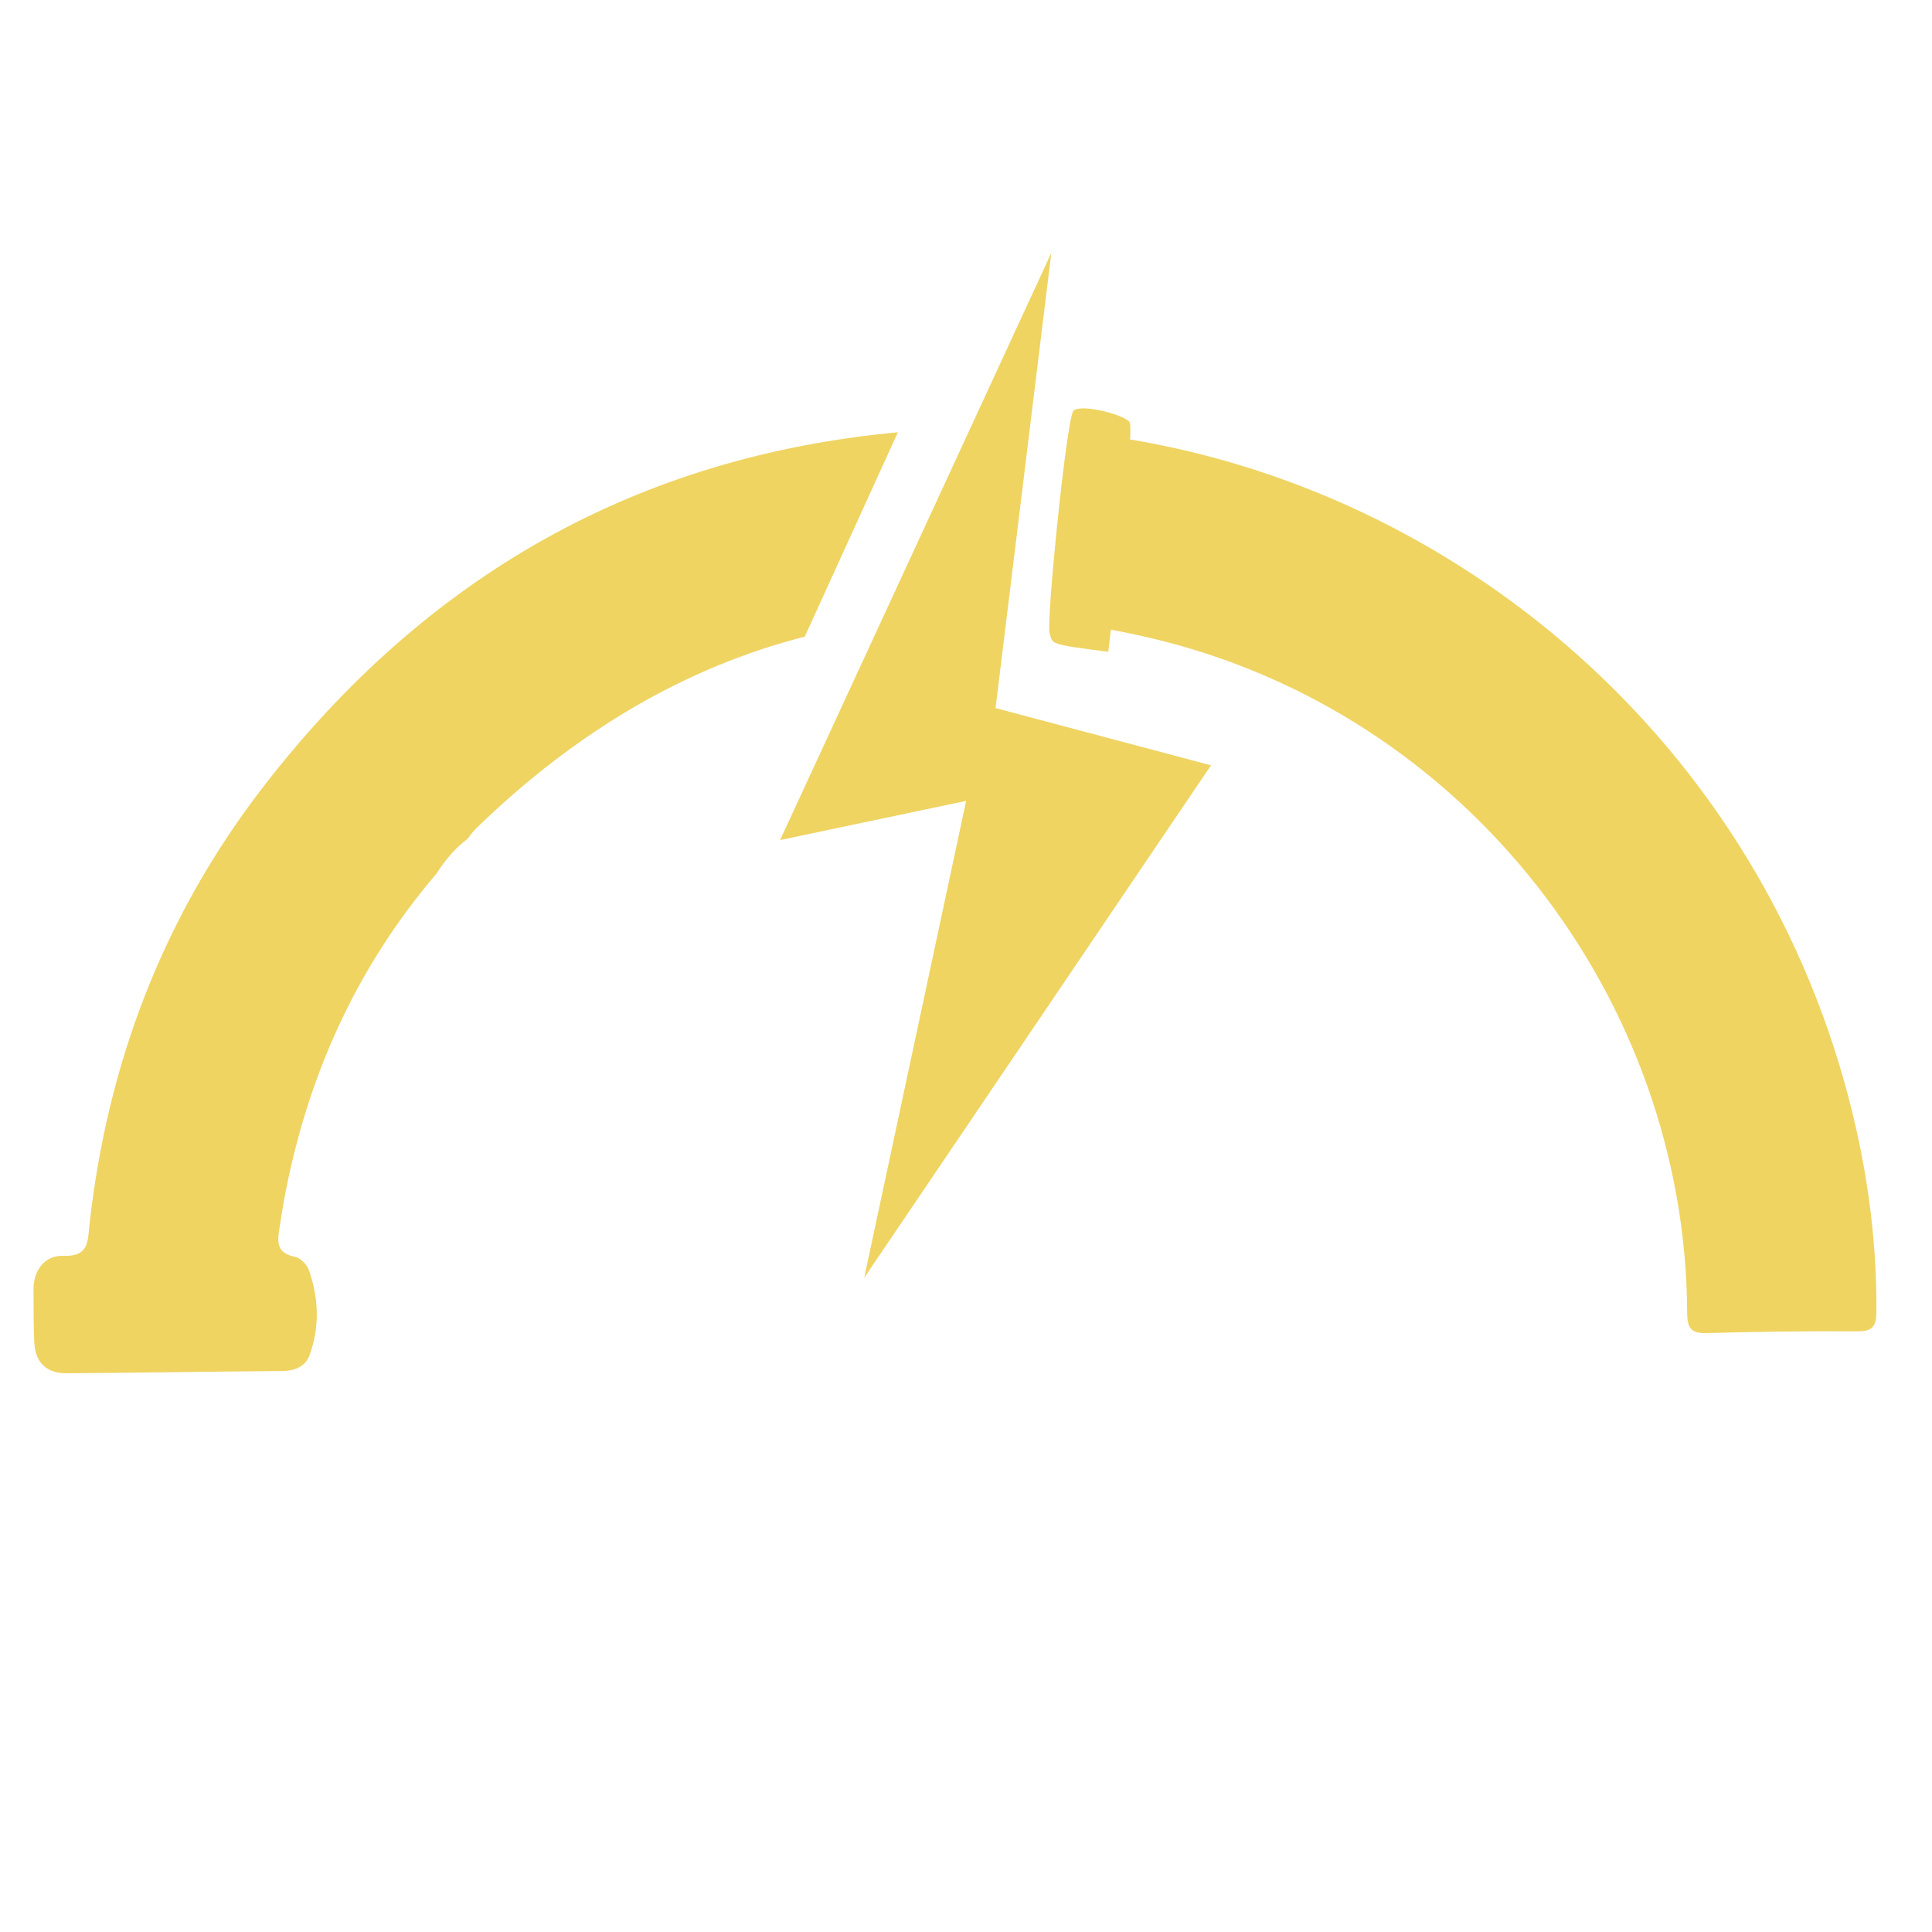 <svg xmlns="http://www.w3.org/2000/svg" xmlns:xlink="http://www.w3.org/1999/xlink" id="Layer_1" x="0px" y="0px" width="500px" height="500px" viewBox="0 0 500 500" xml:space="preserve"> <g id="Fav_Icon"> <g> <g> <path fill="#EFD462" d="M68.113,203.651c-25.774,33.386-40.399,71.59-44.984,113.573c-0.444,4.067-0.156,8.024-6.678,7.785 c-4.704-0.172-7.82,3.504-7.774,8.778c0.04,4.565-0.032,9.133,0.199,13.682c0.262,5.175,3.181,7.979,8.399,7.939 c18.625-0.139,37.25-0.45,55.876-0.589c3.233-0.024,5.927-1.273,6.942-4.048c2.678-7.323,2.423-14.86-0.192-22.175 c-0.506-1.418-2.23-3.094-3.637-3.363c-4.978-0.955-4.459-4.227-3.881-7.729c0.373-2.251,0.684-4.509,1.097-6.75 c5.835-31.658,18.506-60.126,39.521-84.701c2.161-3.436,4.746-6.496,7.997-8.958c0.714-0.881,1.346-1.847,2.157-2.635 c25.873-25.161,54.294-41.82,85.12-49.704l24.096-52.88C165.068,118.108,110.389,148.889,68.113,203.651z"></path> <path fill="#EFD462" d="M477.258,279.822c-26.706-94.709-108.536-158.257-197.527-167.836l-5.414,48.934 c7.635,0.933,15.383,2.313,23.245,4.151c82.248,19.24,138.766,93.843,139.076,174.741c0.014,3.847,0.983,5.327,5.113,5.202 c12.917-0.394,25.848-0.539,38.769-0.465c3.923,0.026,5.069-1.044,5.096-5.087C485.748,319.15,482.752,299.311,477.258,279.822z"></path> </g> </g> <polygon fill="#EFD462" points="272.084,65.435 201.89,217.406 250.035,207.268 223.654,330.696 313.408,198.066 257.65,183.251 "></polygon> <path fill="#EFD462" d="M286.815,168.681c0,0,7.048-57.48,5.505-59.461c-1.542-1.982-12.773-4.846-14.535-2.864 c-1.761,1.981-7.049,54.617-6.165,57.479C272.501,166.699,271.177,166.699,286.815,168.681z"></path> </g> </svg>